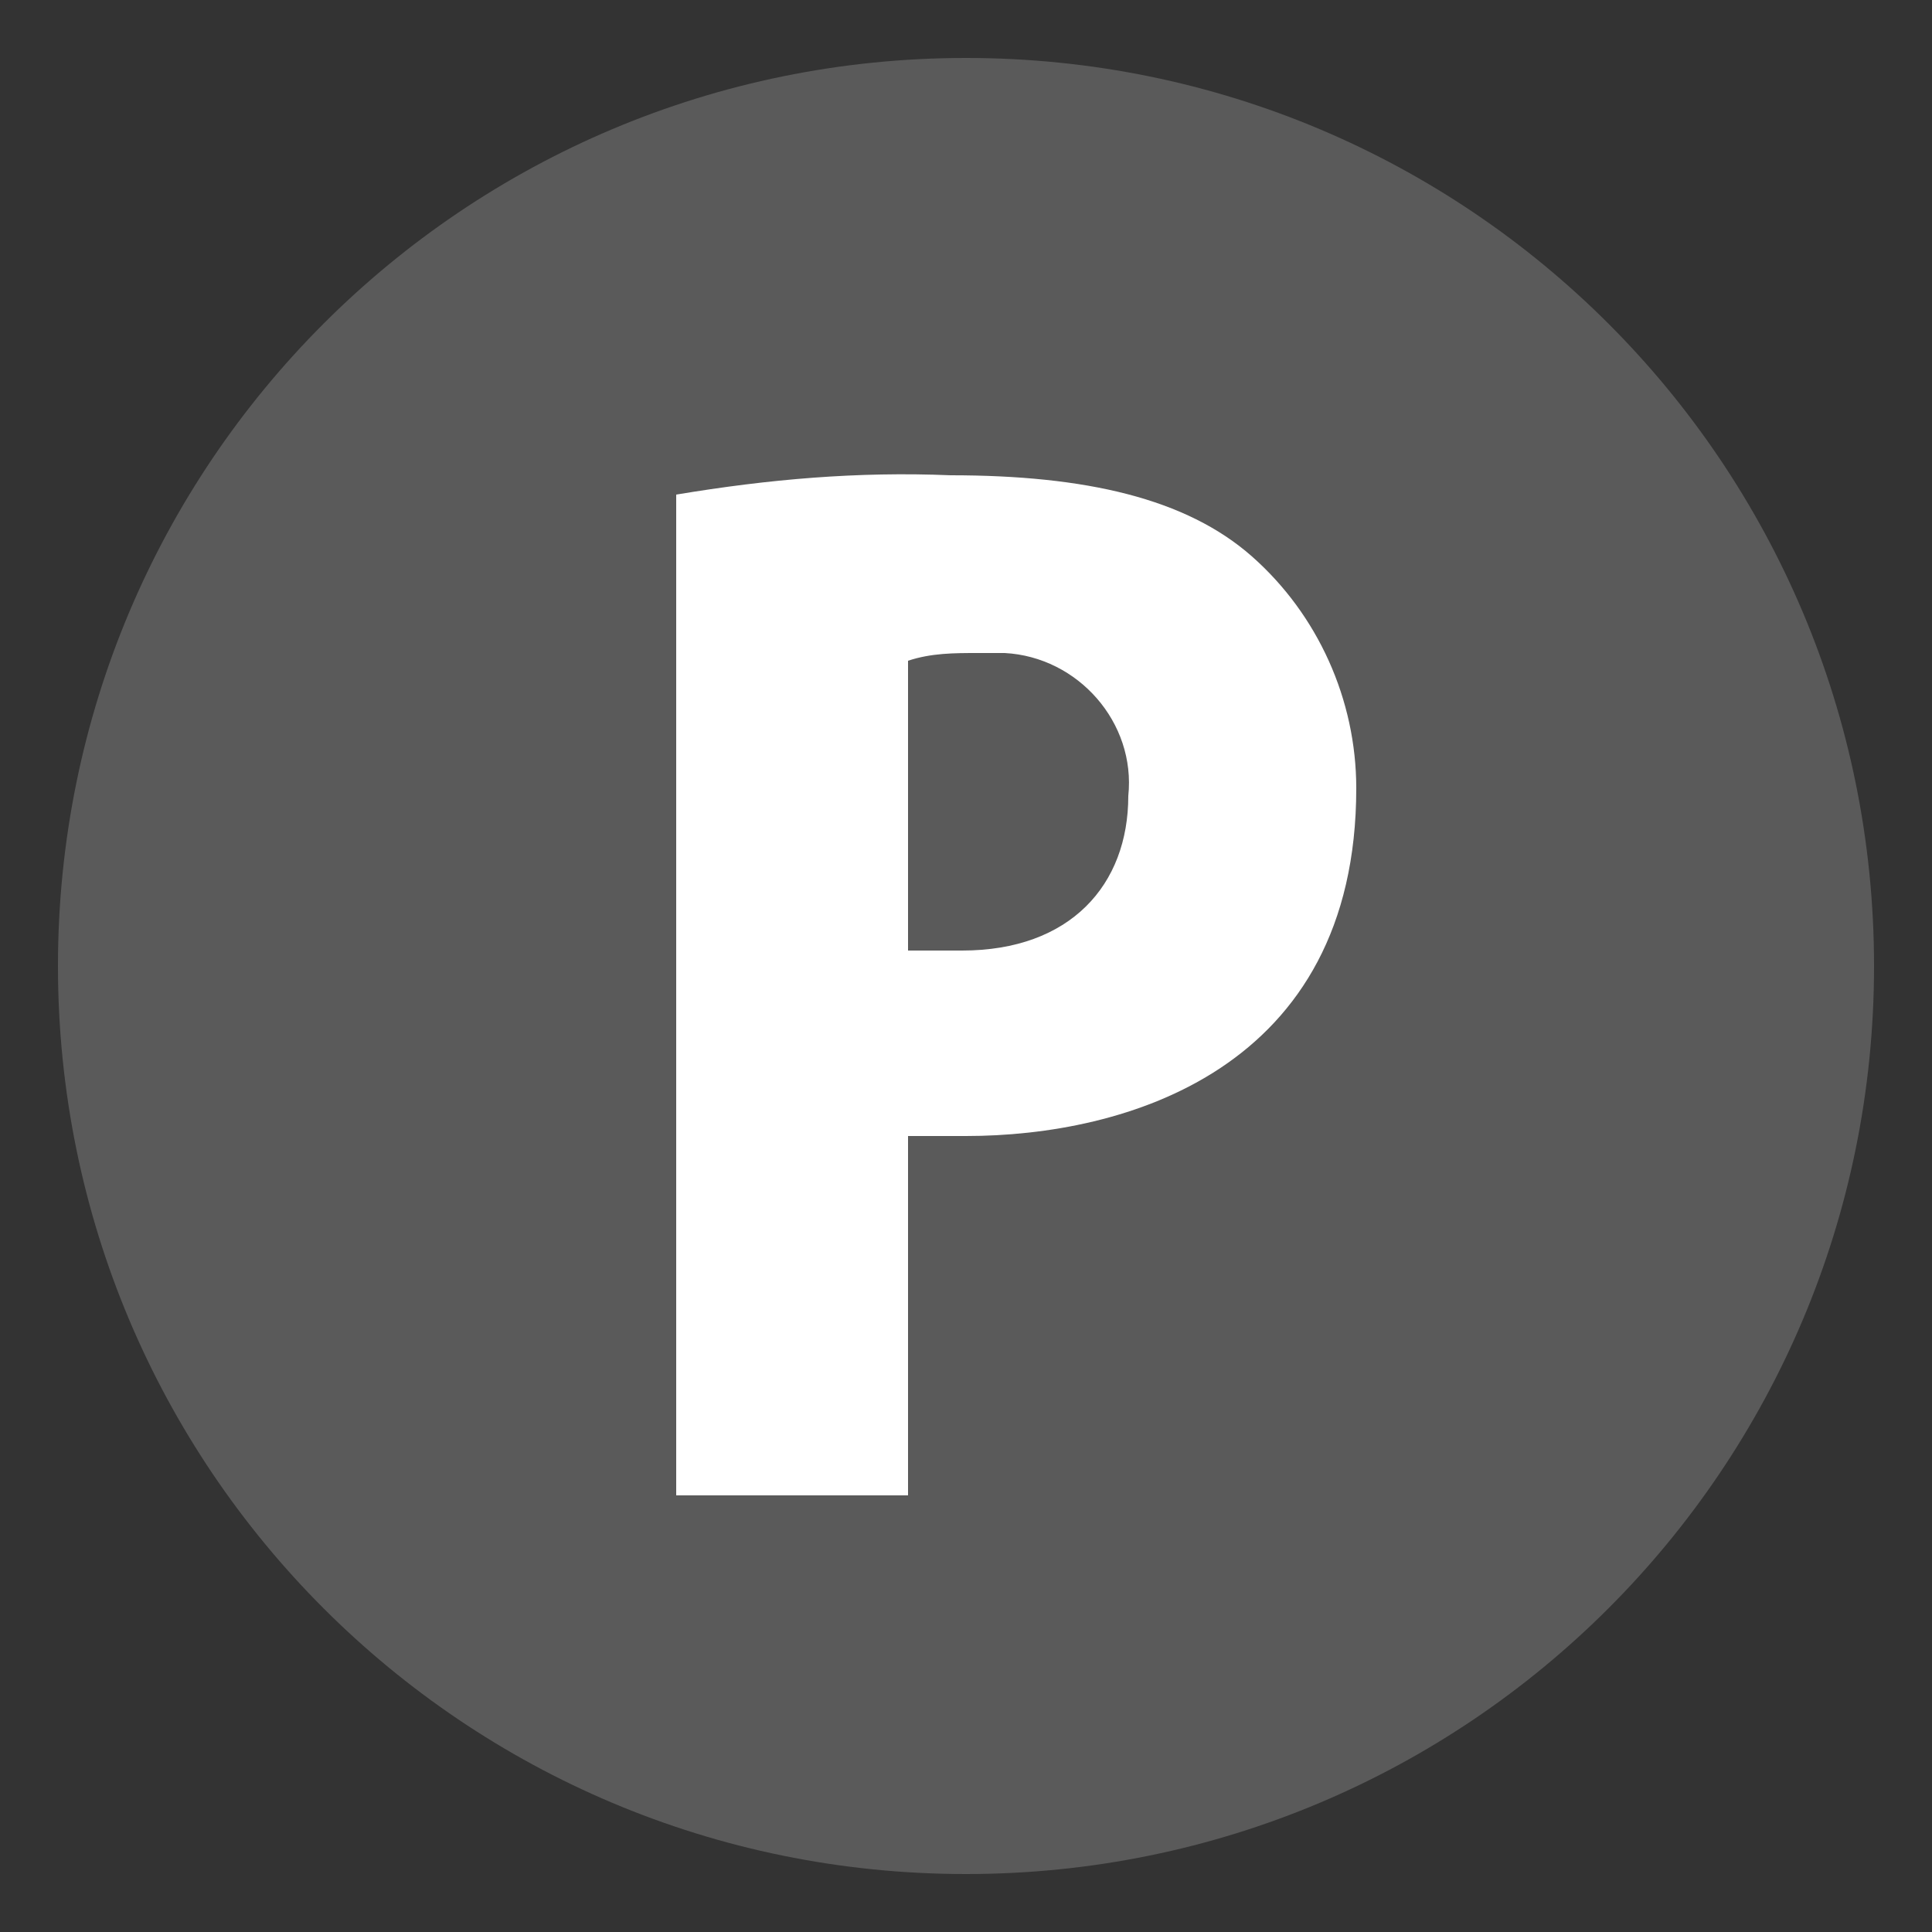 <?xml version="1.0" encoding="UTF-8"?>
<svg id="_レイヤー_1" data-name="レイヤー_1" xmlns="http://www.w3.org/2000/svg" version="1.1" viewBox="0 0 50 50">
  <rect x="0" y="0" width="50" height="50" fill="#333333" stroke="none"/>
  <!-- Generator: Adobe Illustrator 29.1.0, SVG Export Plug-In . SVG Version: 2.1.0 Build 142)  -->
  <defs>
    <style>
      .st0 {
        fill: #5a5a5a;
      }

      .st1 {
        fill: #fff;
      }
    </style>
  </defs>
  <g id="floor-icon-parking">
    <g id="_グループ_15265" data-name="グループ_15265">
      <path id="_パス_47884" data-name="パス_47884" class="st0" d="M48.5,25c0,13-10.5,23.5-23.5,23.5S1.5,38,1.5,25,12,1.5,25,1.5s23.5,10.5,23.5,23.5"/>
      <path id="_パス_47885" data-name="パス_47885" class="st1" d="M17.5,12.8c2.4-.4,4.7-.6,7.1-.5,3.5,0,6.1.6,7.8,2.1,1.7,1.5,2.7,3.7,2.7,6,0,7.3-6,9-10.1,9s-1.1,0-1.5,0v9.3h-6V12.8ZM23.5,24.6c.4,0,.8,0,1.4,0,2.8,0,4.3-1.7,4.3-4,.2-1.9-1.3-3.6-3.2-3.7-.2,0-.5,0-.7,0-.6,0-1.2,0-1.8.2v7.5Z"/>
    </g>
  </g>
</svg>